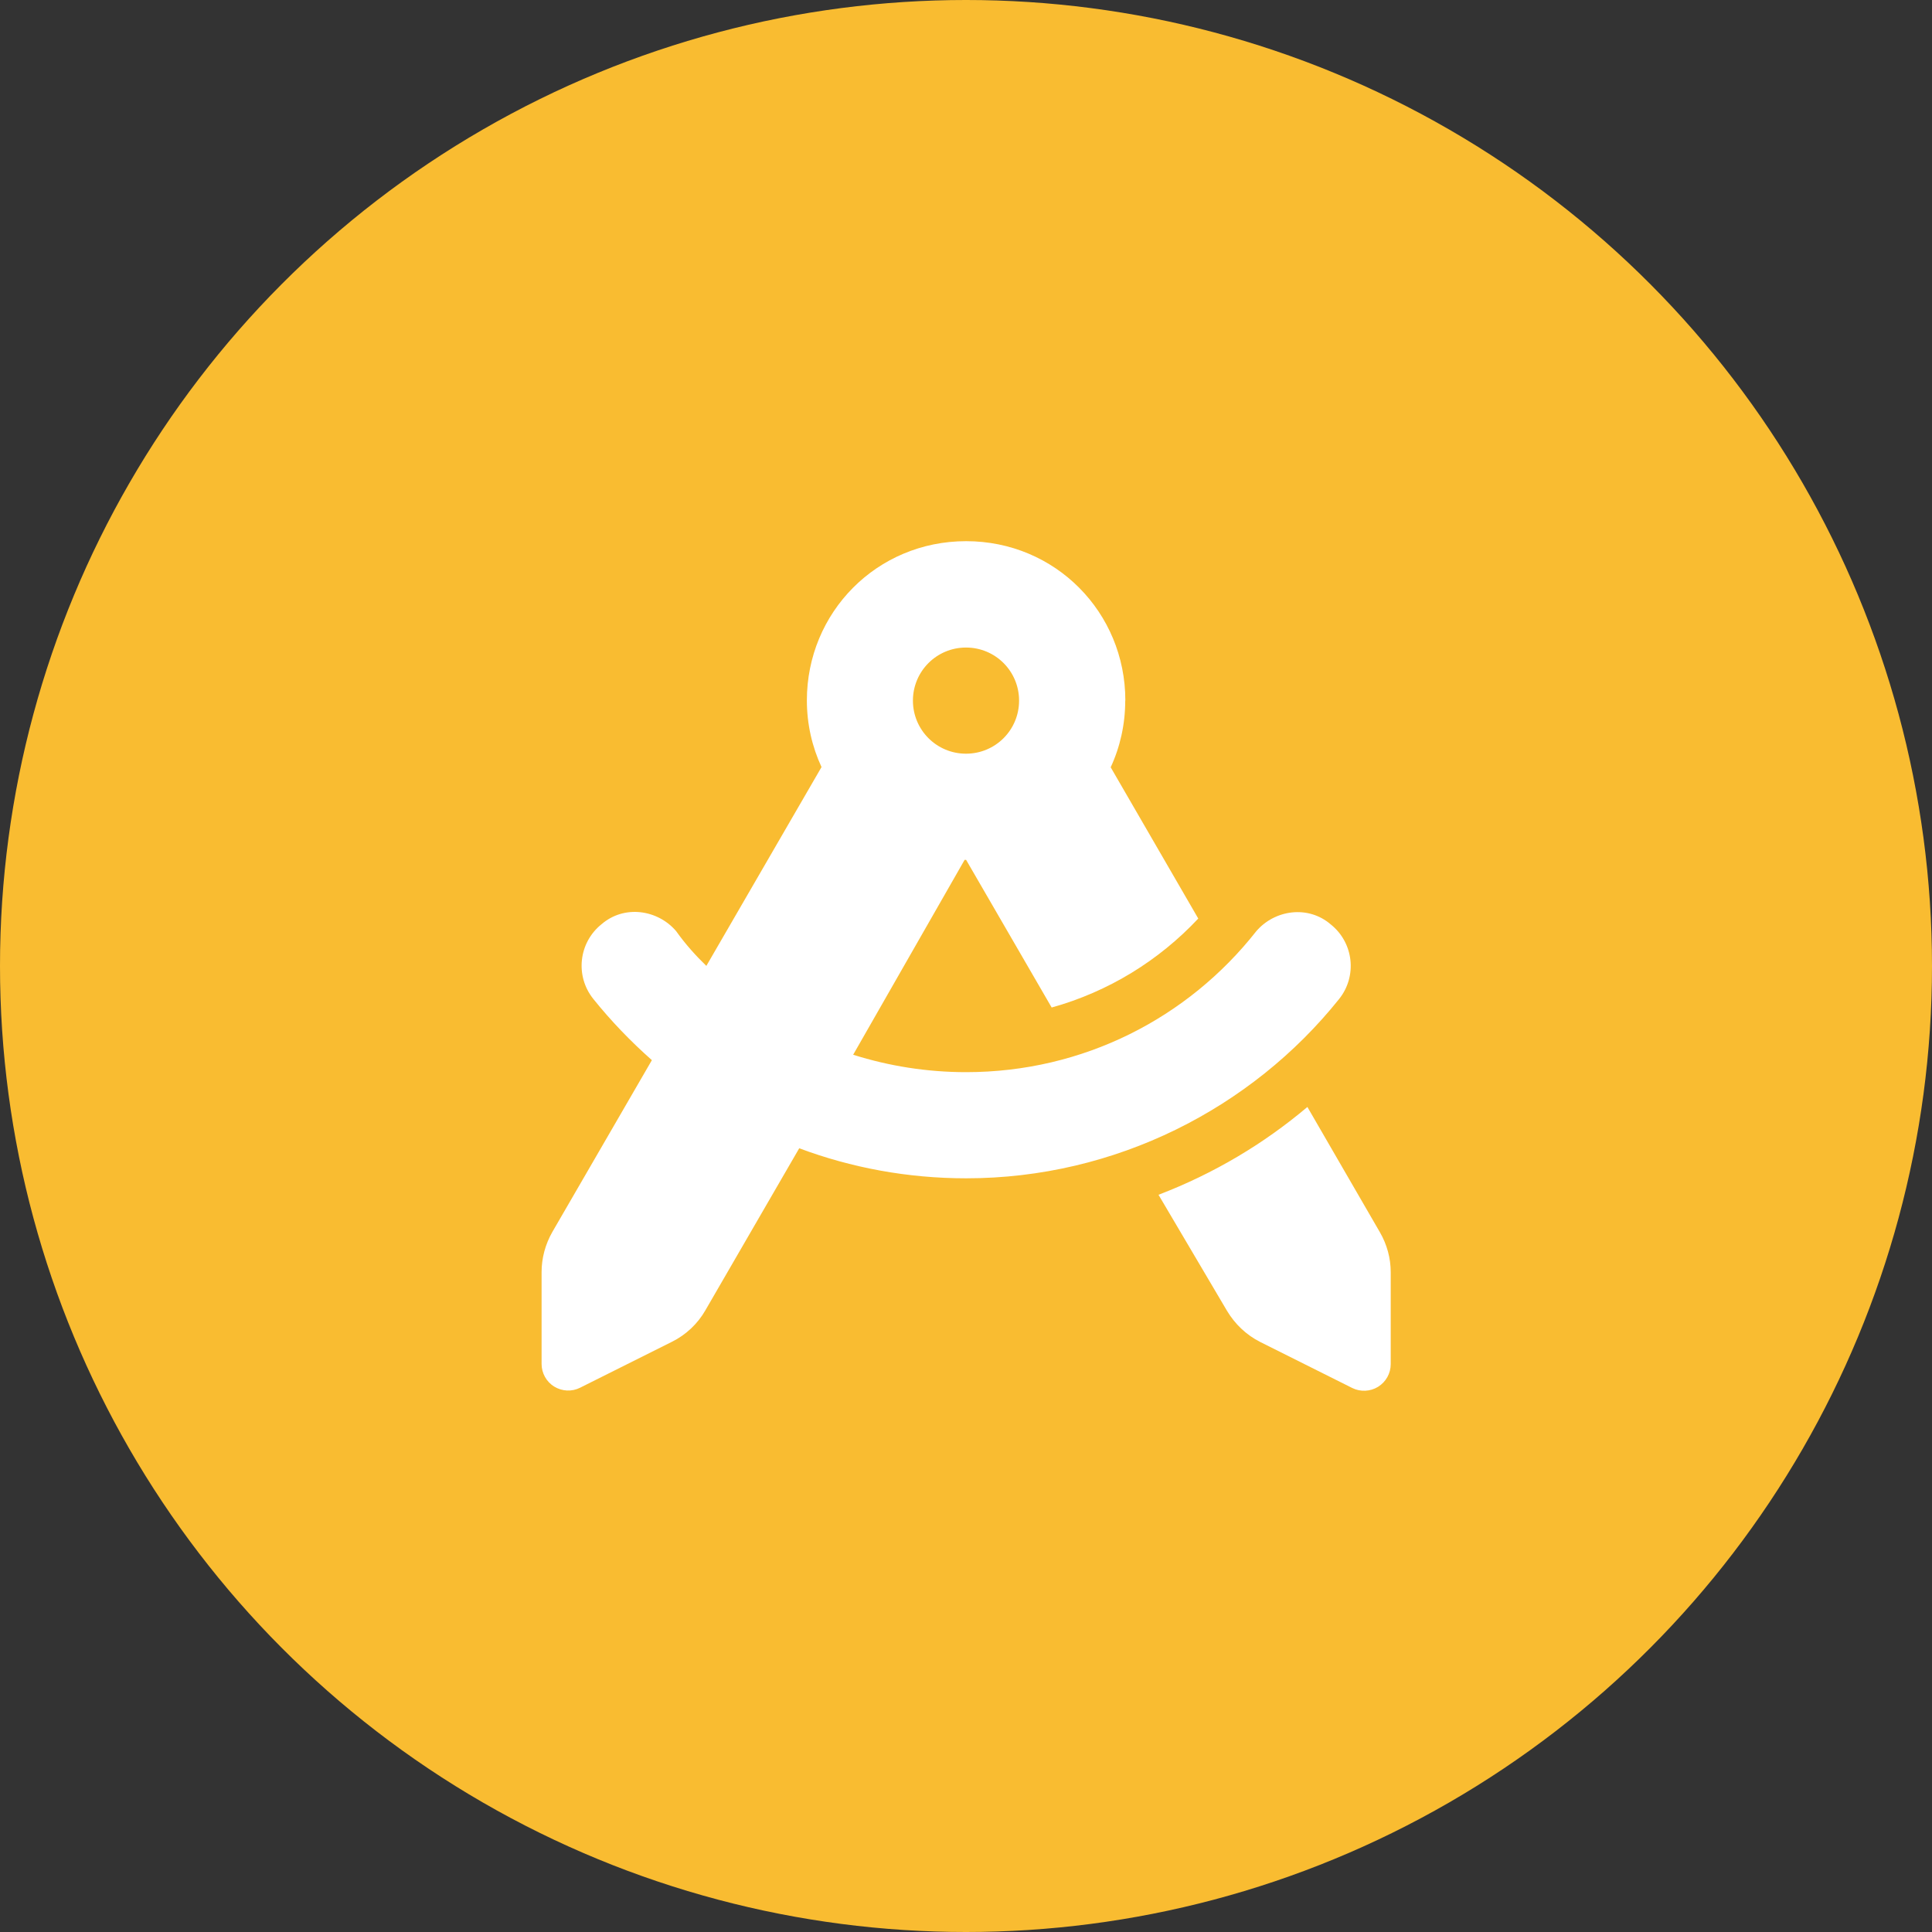 <?xml version="1.0" encoding="UTF-8"?><svg id="Layer_2" xmlns="http://www.w3.org/2000/svg" viewBox="0 0 182 182"><rect x="0" y="0" width="182" height="182" fill="#333333" stroke="none"/><defs><style>.cls-1{fill:#f9bc31;}.cls-2{fill:#fff;}</style></defs><g id="Layer_4"><circle class="cls-1" cx="91" cy="91" r="91"/><path class="cls-2" d="M106,66c0,2.23-.48,4.36-1.37,6.28l8.25,14.25c-3.7,3.95-8.45,6.89-13.81,8.38l-8.06-13.91h-.14l-10.5,18.36c3.36,1.06,6.94,1.64,10.64,1.64,11.05,0,20.91-5.11,27.33-13.27,1.72-2.02,4.88-2.5,7.03-.64,2.16,1.73,2.5,4.88,.77,7.03-8.23,10.28-21.05,16.88-35.12,16.88-5.53,0-10.84-1-15.73-2.83l-8.85,15.28c-.73,1.27-1.83,2.3-3.14,2.95l-8.66,4.33c-.77,.39-1.7,.34-2.43-.11-.74-.45-1.19-1.27-1.19-2.13v-8.66c0-1.31,.35-2.61,1.01-3.77l9.38-16.19c-2-1.77-3.85-3.69-5.52-5.77-1.73-2.16-1.38-5.3,.77-7.03,2.15-1.86,5.3-1.38,7.03,.64,.89,1.25,1.84,2.3,2.85,3.28l10.85-18.73c-.89-1.92-1.38-4.05-1.38-6.28,0-8.28,6.58-15,15-15s15,6.72,15,15h0Zm-15,5c2.77,0,5-2.23,5-5s-2.23-5-5-5-5,2.24-5,5,2.23,5,5,5Zm18.14,41.55c5.22-2,9.91-4.8,14.02-8.27l6.83,11.8c.67,1.16,1.02,2.45,1.02,3.77v8.66c0,.86-.45,1.67-1.19,2.13-.73,.45-1.66,.5-2.44,.11l-8.66-4.33c-1.31-.66-2.39-1.69-3.14-2.95l-6.44-10.91Z"/></g></svg>
